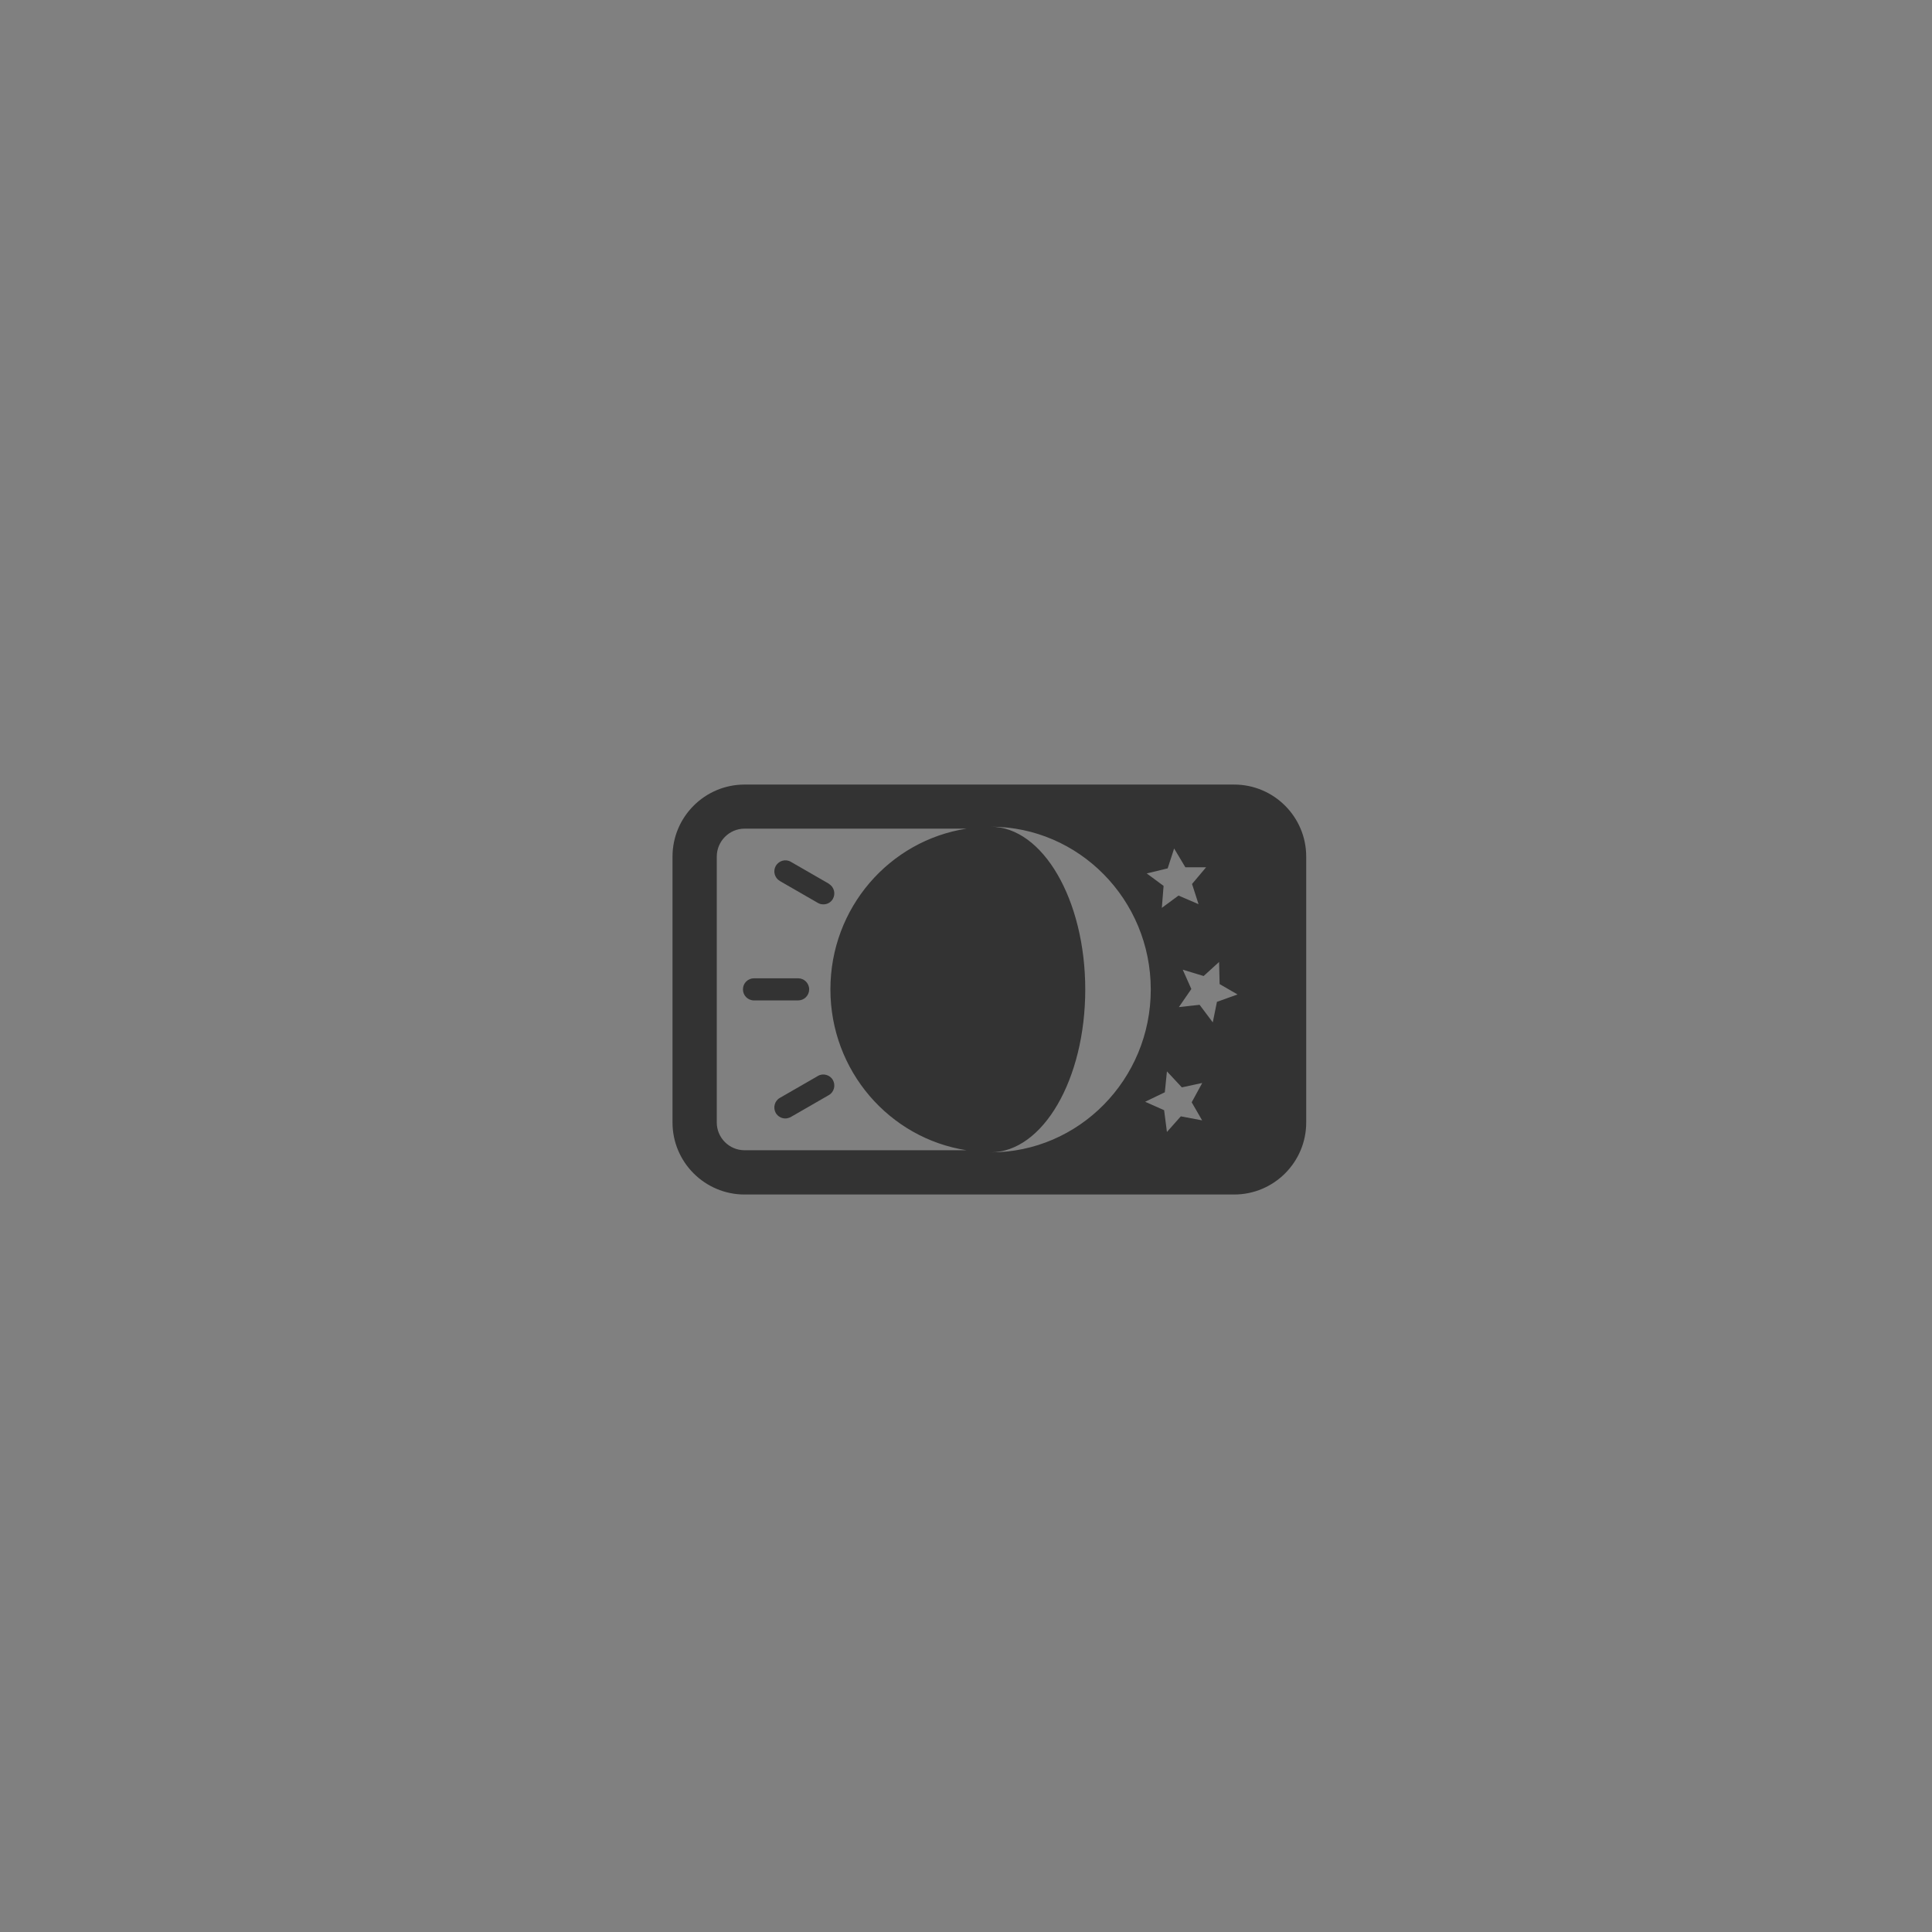 <?xml version="1.0" encoding="UTF-8"?>
<svg id="_图层_1" xmlns="http://www.w3.org/2000/svg" version="1.1" viewBox="0 0 110 110">
  <rect x="0" y="0" width="110" height="110" fill="#808080" stroke="none"/>
  <!-- Generator: Adobe Illustrator 29.1.0, SVG Export Plug-In . SVG Version: 2.1.0 Build 142)  -->
  <defs>
    <style>
      .st0 {
        fill: #333;
      }

      .st1 {
        fill: #fff;
      }

      .st2 {
        fill: none;
      }
    </style>
  </defs>
  <path class="st1" d="M-598.8,37.92"/>
  <path class="st1" d="M841.2,37.92"/>
  <path class="st2" d="M787.12,14.18"/>
  <path class="st1" d="M798.85,2.33"/>
  <path class="st1" d="M-665.44,35.81"/>
  <path class="st1" d="M774.56,35.81"/>
  <path class="st1" d="M-662.89,17.47"/>
  <path class="st1" d="M777.11,17.47"/>
  <path class="st0" d="M70.27,44.67h-27.88c-2.26,0-4.1,1.84-4.1,4.1v15.14c0,2.26,1.84,4.1,4.1,4.1h27.88c2.26,0,4.1-1.84,4.1-4.1v-15.14c0-2.26-1.84-4.1-4.1-4.1M66.48,49.45l.37-1.14.64,1.07h1.18l-.8.95.37,1.15-1.14-.49-.95.7.1-1.25-.96-.71,1.2-.29ZM55.03,65.49h-12.64c-.87,0-1.58-.71-1.58-1.58v-15.14c0-.87.71-1.59,1.58-1.59h12.64c-4.39.68-7.75,4.51-7.75,9.15s3.36,8.48,7.75,9.16M56.4,65.61h0c2.98-.01,5.39-4.16,5.39-9.27s-2.42-9.27-5.39-9.27c5.03,0,9.12,4.15,9.12,9.27s-4.09,9.27-9.12,9.27M68.45,63.79l-1.22-.23-.79.89-.16-1.24-1.08-.48,1.12-.54.12-1.19.85.91,1.16-.25-.6,1.1.6,1.04ZM69.29,57.03l-.24,1.18-.75-1-1.18.13.71-1.03-.49-1.1,1.19.36.88-.8.03,1.26,1.02.59-1.17.42Z"/>
  <path class="st0" d="M46.07,56.33c0-.35-.28-.63-.63-.63h-2.51c-.35,0-.63.28-.63.63s.28.63.63.63h2.51c.35,0,.63-.28.63-.63"/>
  <path class="st0" d="M47.2,50.32l-2.17-1.25c-.3-.18-.68-.07-.86.23-.17.3-.07.68.23.86l2.17,1.25c.1.06.21.08.31.08.22,0,.43-.11.54-.31.17-.3.07-.68-.23-.86"/>
  <path class="st0" d="M46.57,61.26l-2.17,1.25c-.3.17-.4.56-.23.86.12.2.33.31.54.31.11,0,.21-.03.31-.08l2.17-1.25c.3-.17.4-.56.23-.86-.17-.3-.56-.4-.86-.23"/>
</svg>